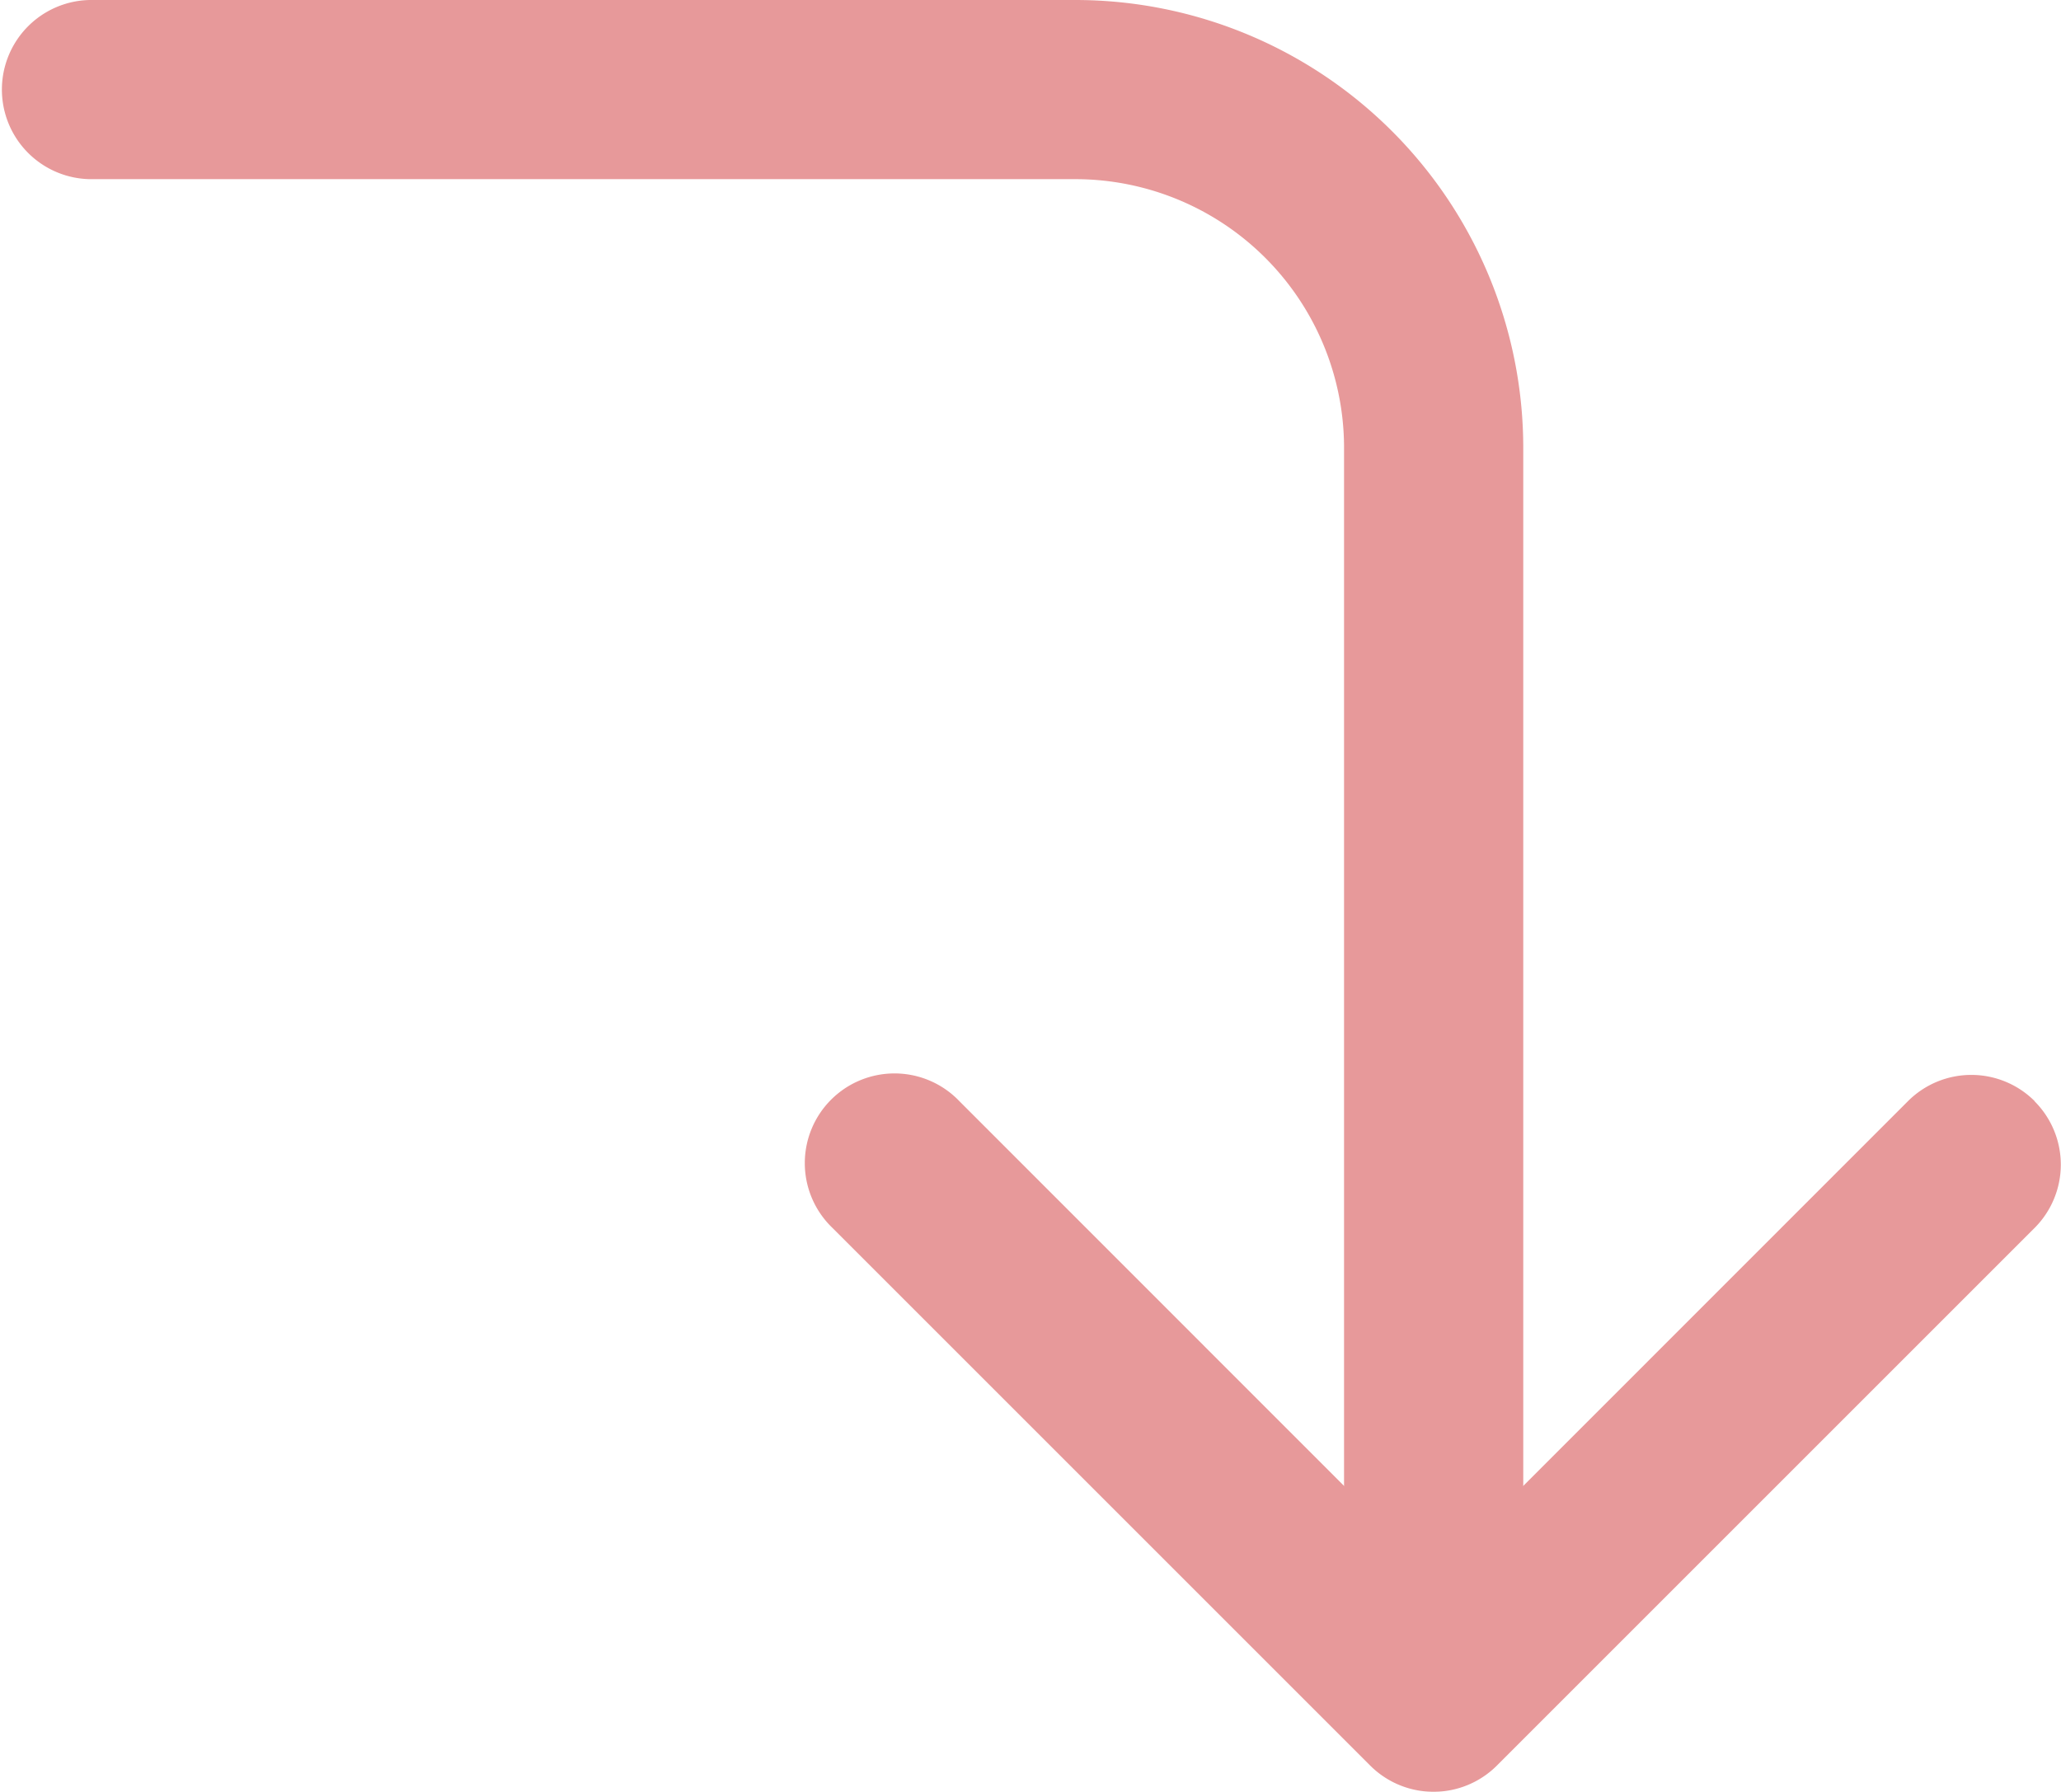 <svg xmlns="http://www.w3.org/2000/svg" width="102.371" height="89.019" viewBox="0 0 102.371 89.019">
  <g id="arrow-90deg-right" transform="translate(107.432 -8.438) rotate(90)" opacity="0.4">
    <path id="Path_9" data-name="Path 9" d="M23.243,6.365a4.451,4.451,0,0,0,0,6.3L46.806,36.222,23.243,59.777a4.456,4.456,0,1,0,6.3,6.3l26.7-26.7a4.451,4.451,0,0,0,0-6.3l-26.7-26.7a4.451,4.451,0,0,0-6.3,0Z" transform="translate(39.9 0)" fill="#c30102" fill-rule="evenodd"/>
    <path id="Path_10" data-name="Path 10" d="M93,16.264a4.451,4.451,0,0,0-4.451-4.451H30.691A22.253,22.253,0,0,0,8.438,34.066V83.023a4.451,4.451,0,0,0,8.9,0V34.066A13.352,13.352,0,0,1,30.691,20.714H88.55A4.451,4.451,0,0,0,93,16.264Z" transform="translate(0 19.958)" fill="#c30102" fill-rule="evenodd"/>
  </g>
</svg>
